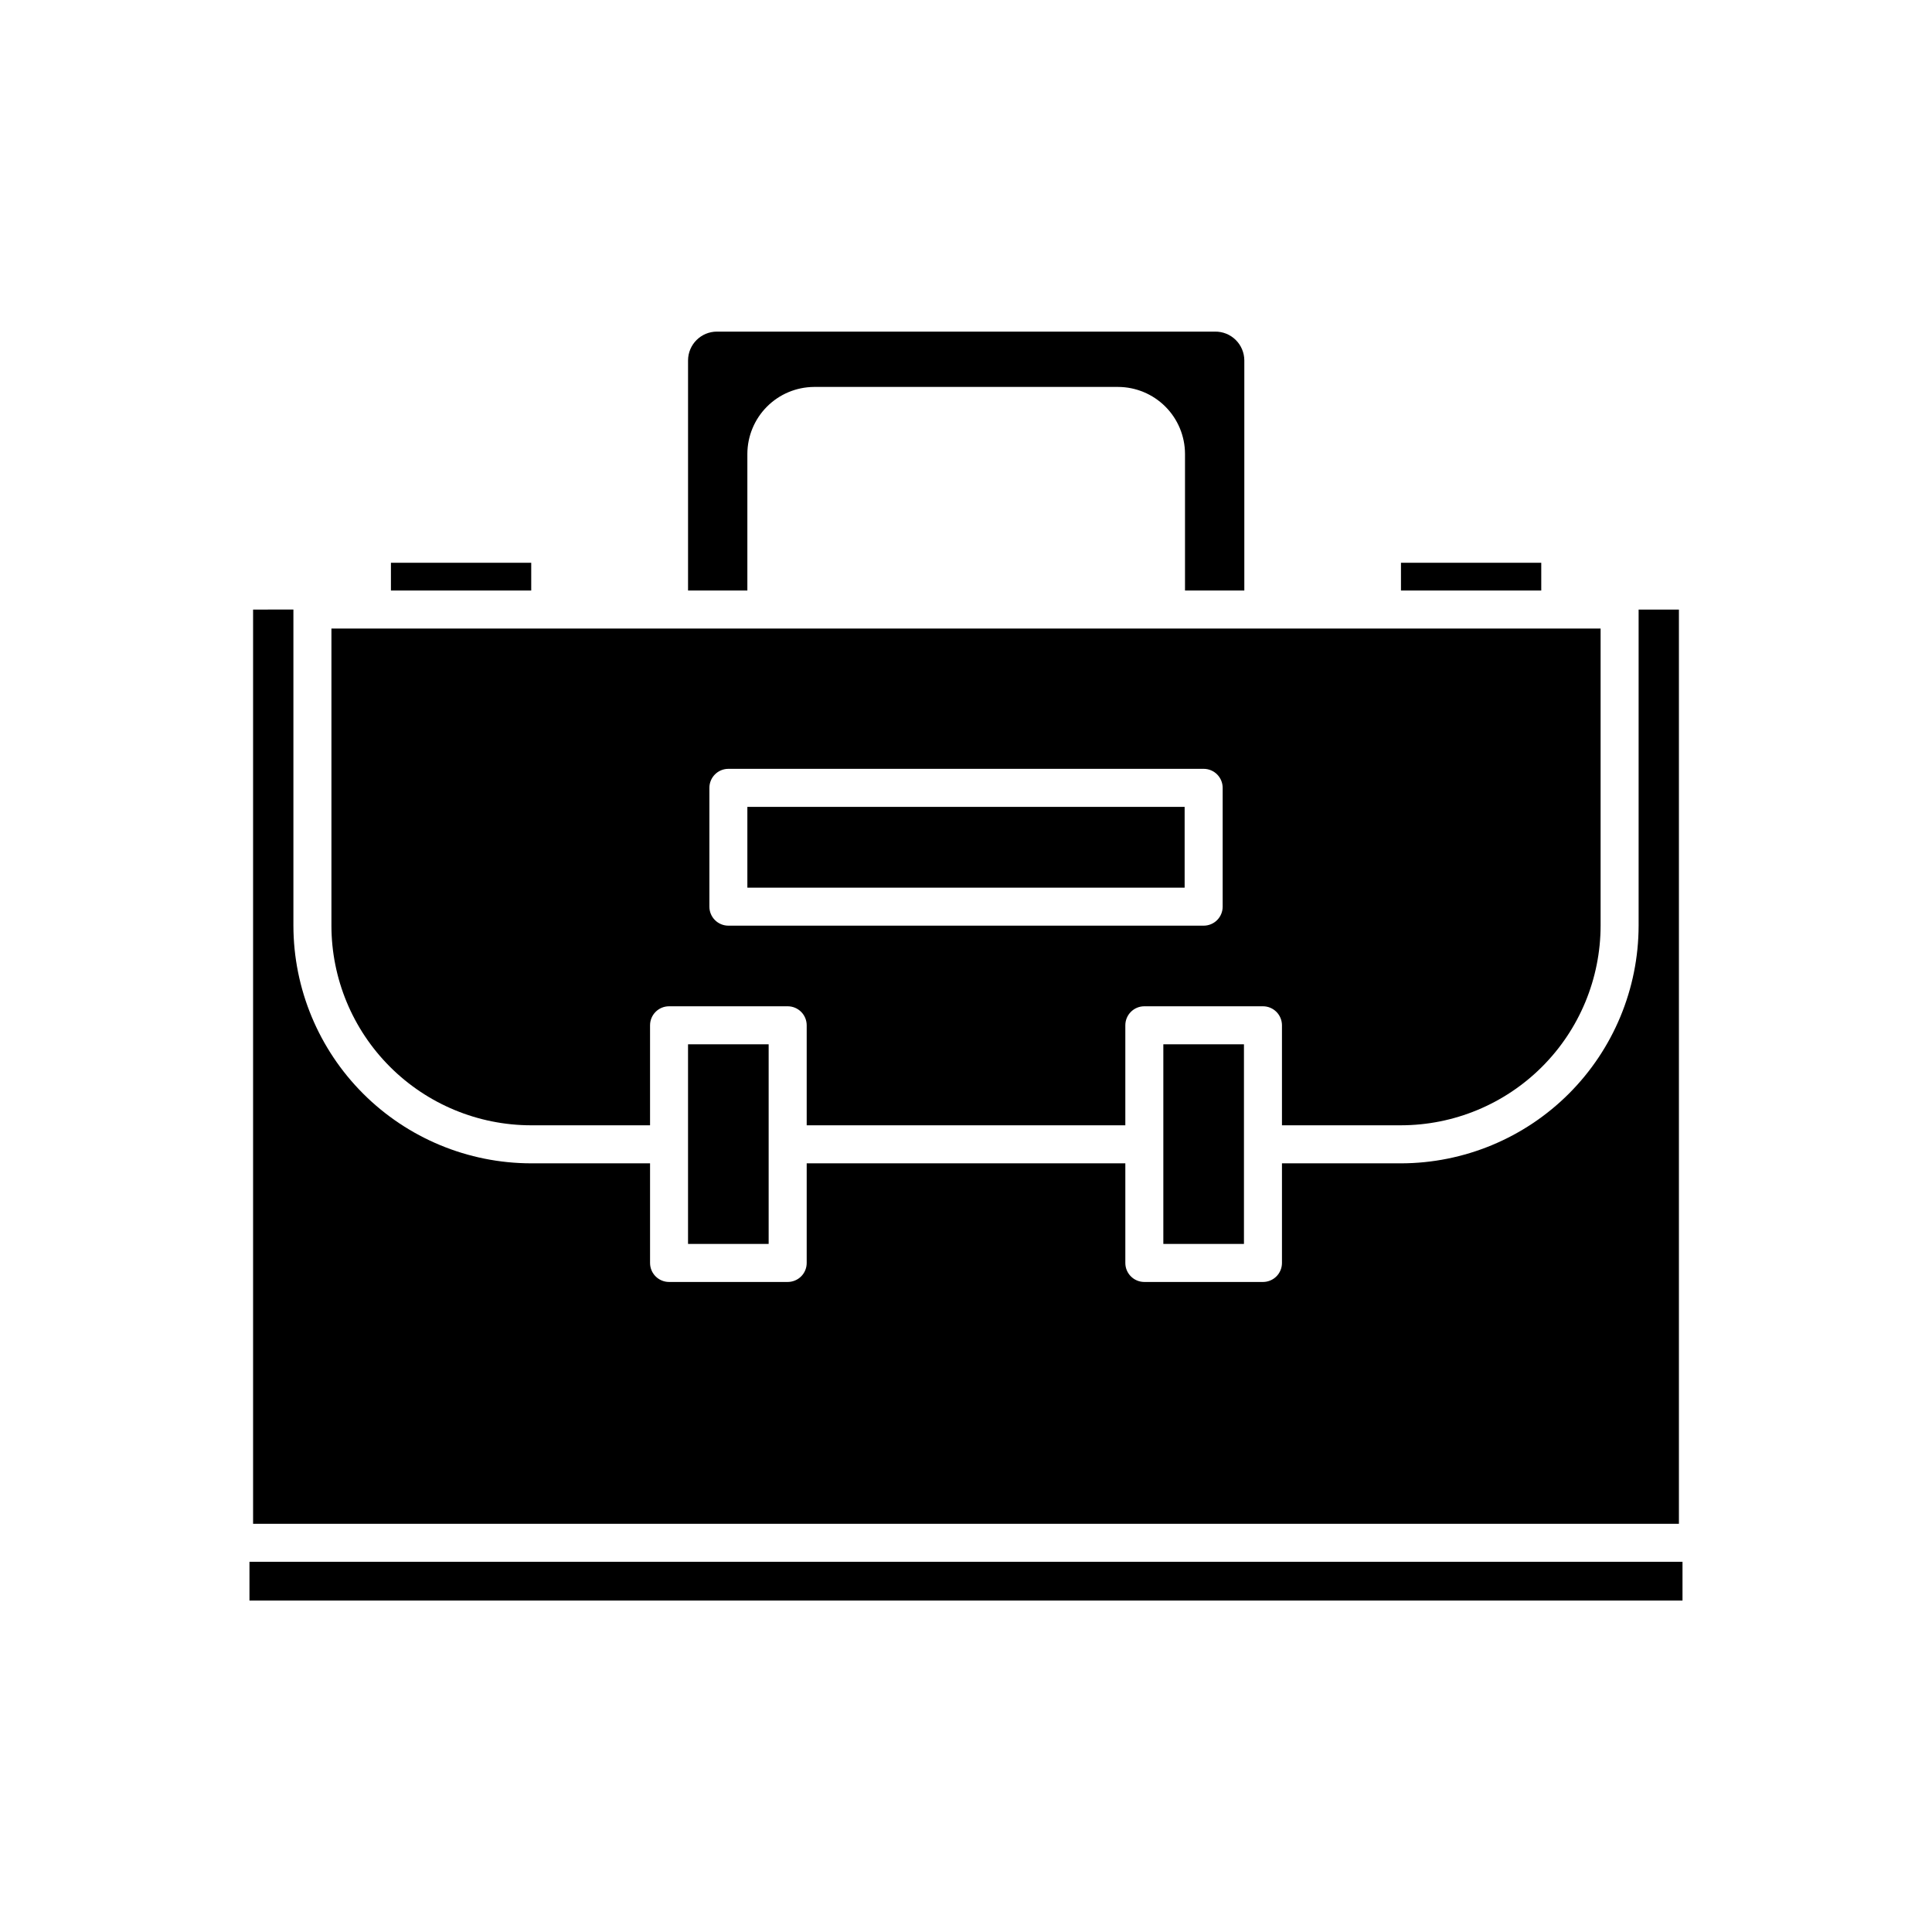<?xml version="1.0" encoding="UTF-8"?>
<!-- Uploaded to: SVG Repo, www.svgrepo.com, Generator: SVG Repo Mixer Tools -->
<svg fill="#000000" width="800px" height="800px" version="1.1" viewBox="144 144 512 512" xmlns="http://www.w3.org/2000/svg">
 <g>
  <path d="m211.07 305.54v242.28h377.86v-242.28h-10.68v83.781c-0.027 16.695-6.672 32.699-18.473 44.504-11.805 11.805-27.809 18.445-44.504 18.473h-31.539v26.402c0 1.336-0.531 2.617-1.473 3.562-0.945 0.941-2.227 1.473-3.562 1.473h-31.441c-2.781 0-5.035-2.254-5.035-5.035v-26.402h-84.441v26.402c0 1.336-0.527 2.617-1.473 3.562-0.945 0.941-2.227 1.473-3.562 1.473h-31.438c-2.785 0-5.039-2.254-5.039-5.035v-26.402h-31.539c-16.695-0.027-32.695-6.668-44.5-18.473-11.805-11.805-18.449-27.809-18.477-44.504v-83.781z"/>
  <path d="m289.82 310.57h-57.988v78.742c0.012 14.027 5.59 27.477 15.508 37.391 9.918 9.918 23.363 15.496 37.391 15.512h31.539v-26.5c0-2.785 2.254-5.039 5.039-5.039h31.438c1.336 0 2.617 0.531 3.562 1.477 0.945 0.945 1.473 2.227 1.473 3.562v26.5h84.441v-26.5c0-2.785 2.254-5.039 5.035-5.039h31.441c1.336 0 2.617 0.531 3.562 1.477 0.941 0.945 1.473 2.227 1.473 3.562v26.5h31.539c14.027-0.016 27.473-5.594 37.391-15.512 9.918-9.914 15.496-23.363 15.512-37.391v-78.742zm178.2 73.707c0 1.336-0.531 2.617-1.473 3.562-0.945 0.941-2.227 1.473-3.562 1.473h-125.95c-2.785 0-5.039-2.254-5.039-5.035v-31.488c0-2.785 2.254-5.039 5.039-5.039h125.95c1.336 0 2.617 0.531 3.562 1.477 0.941 0.945 1.473 2.227 1.473 3.562z"/>
  <path d="m347.7 420.75h-21.363v52.902h21.363z"/>
  <path d="m473.66 420.75h-21.363v52.902h21.363z"/>
  <path d="m466 231.88h-132c-4.211 0-7.629 3.394-7.66 7.606v61.012h15.719v-36.223c0.016-4.684 1.875-9.172 5.176-12.492s7.777-5.203 12.461-5.242h80.609c4.699 0.012 9.199 1.887 12.523 5.207 3.324 3.324 5.195 7.828 5.211 12.527v36.223h15.719v-61.012c-0.016-2.039-0.84-3.988-2.297-5.418-1.457-1.43-3.422-2.215-5.465-2.188z"/>
  <path d="m515.27 293.14h37.18v7.356h-37.18z"/>
  <path d="m247.6 293.14h37.18v7.356h-37.18z"/>
  <path d="m342.06 357.83h115.88v21.41h-115.88z"/>
  <path d="m210.11 557.89h379.77v10.277h-379.77z"/>
 </g>
</svg>